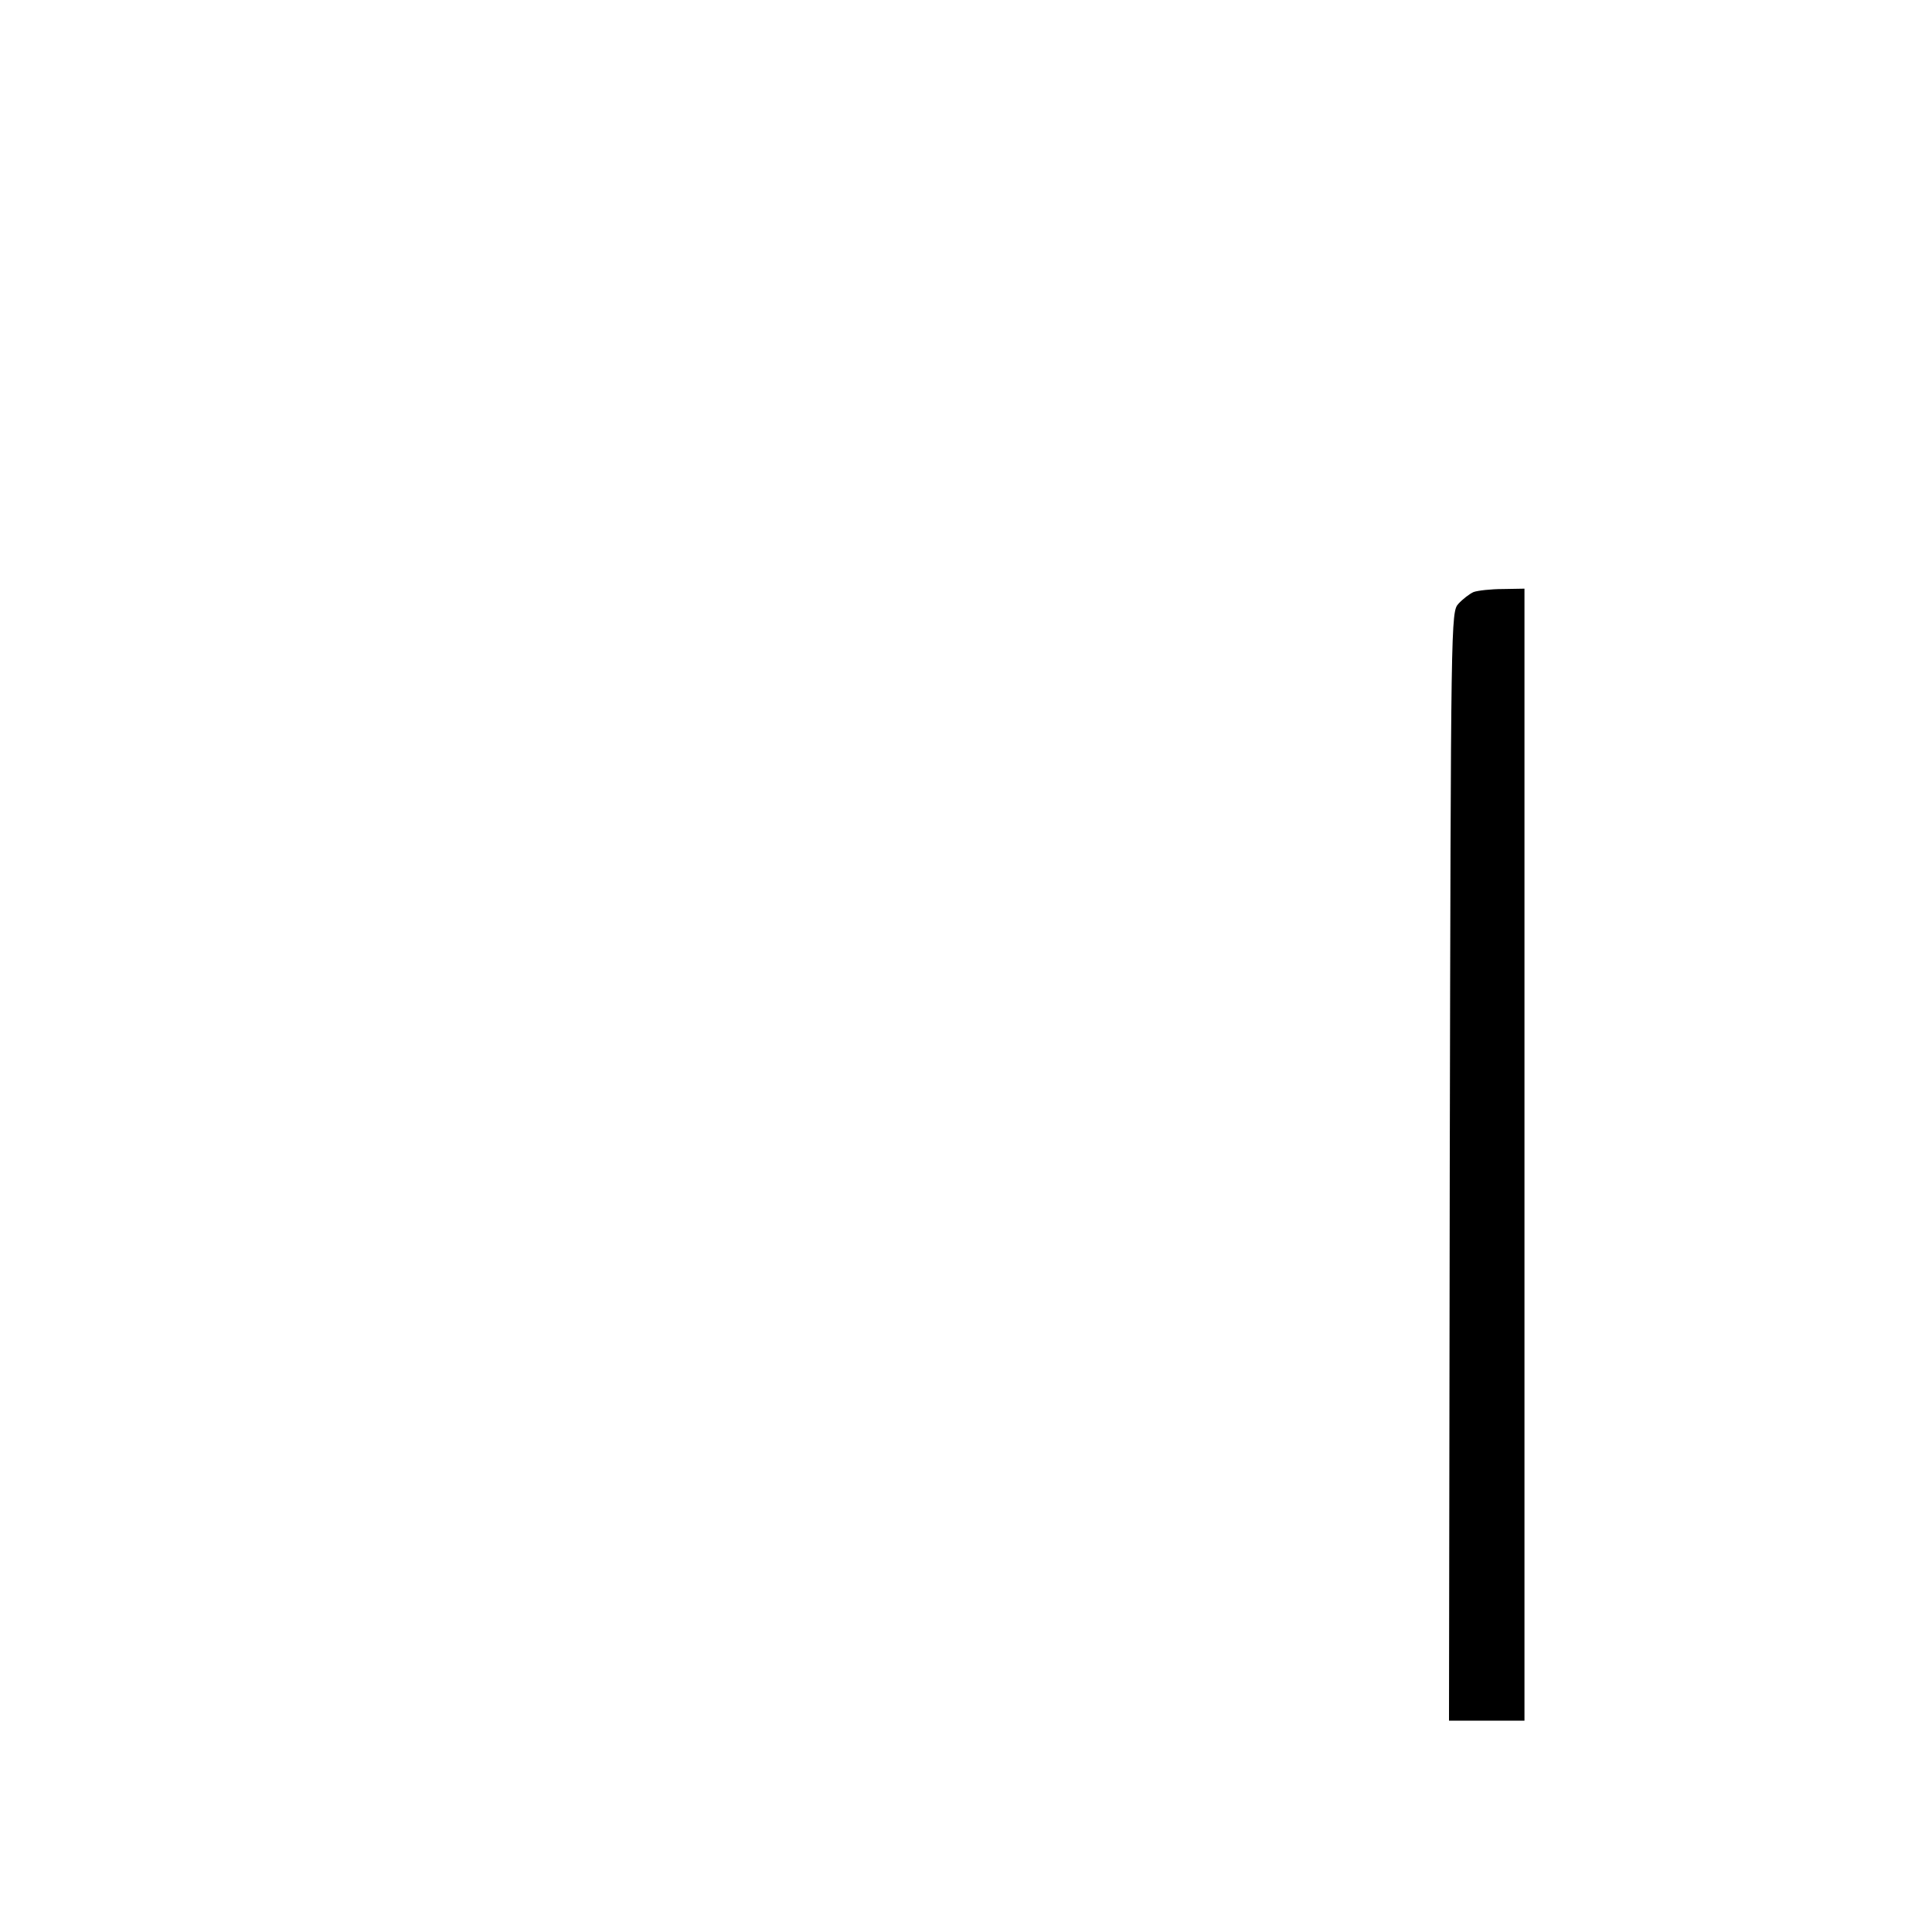 <svg xmlns="http://www.w3.org/2000/svg" width="682.667" height="682.667" version="1.0" viewBox="0 0 512 512"><path d="M390.5 156.9c-1.1.5-2.9 1.9-4 3.1-2 2.2-2 3.8-2.3 149.1L384 456h20V156l-5.7.1c-3.2 0-6.7.4-7.8.8z"/></svg>